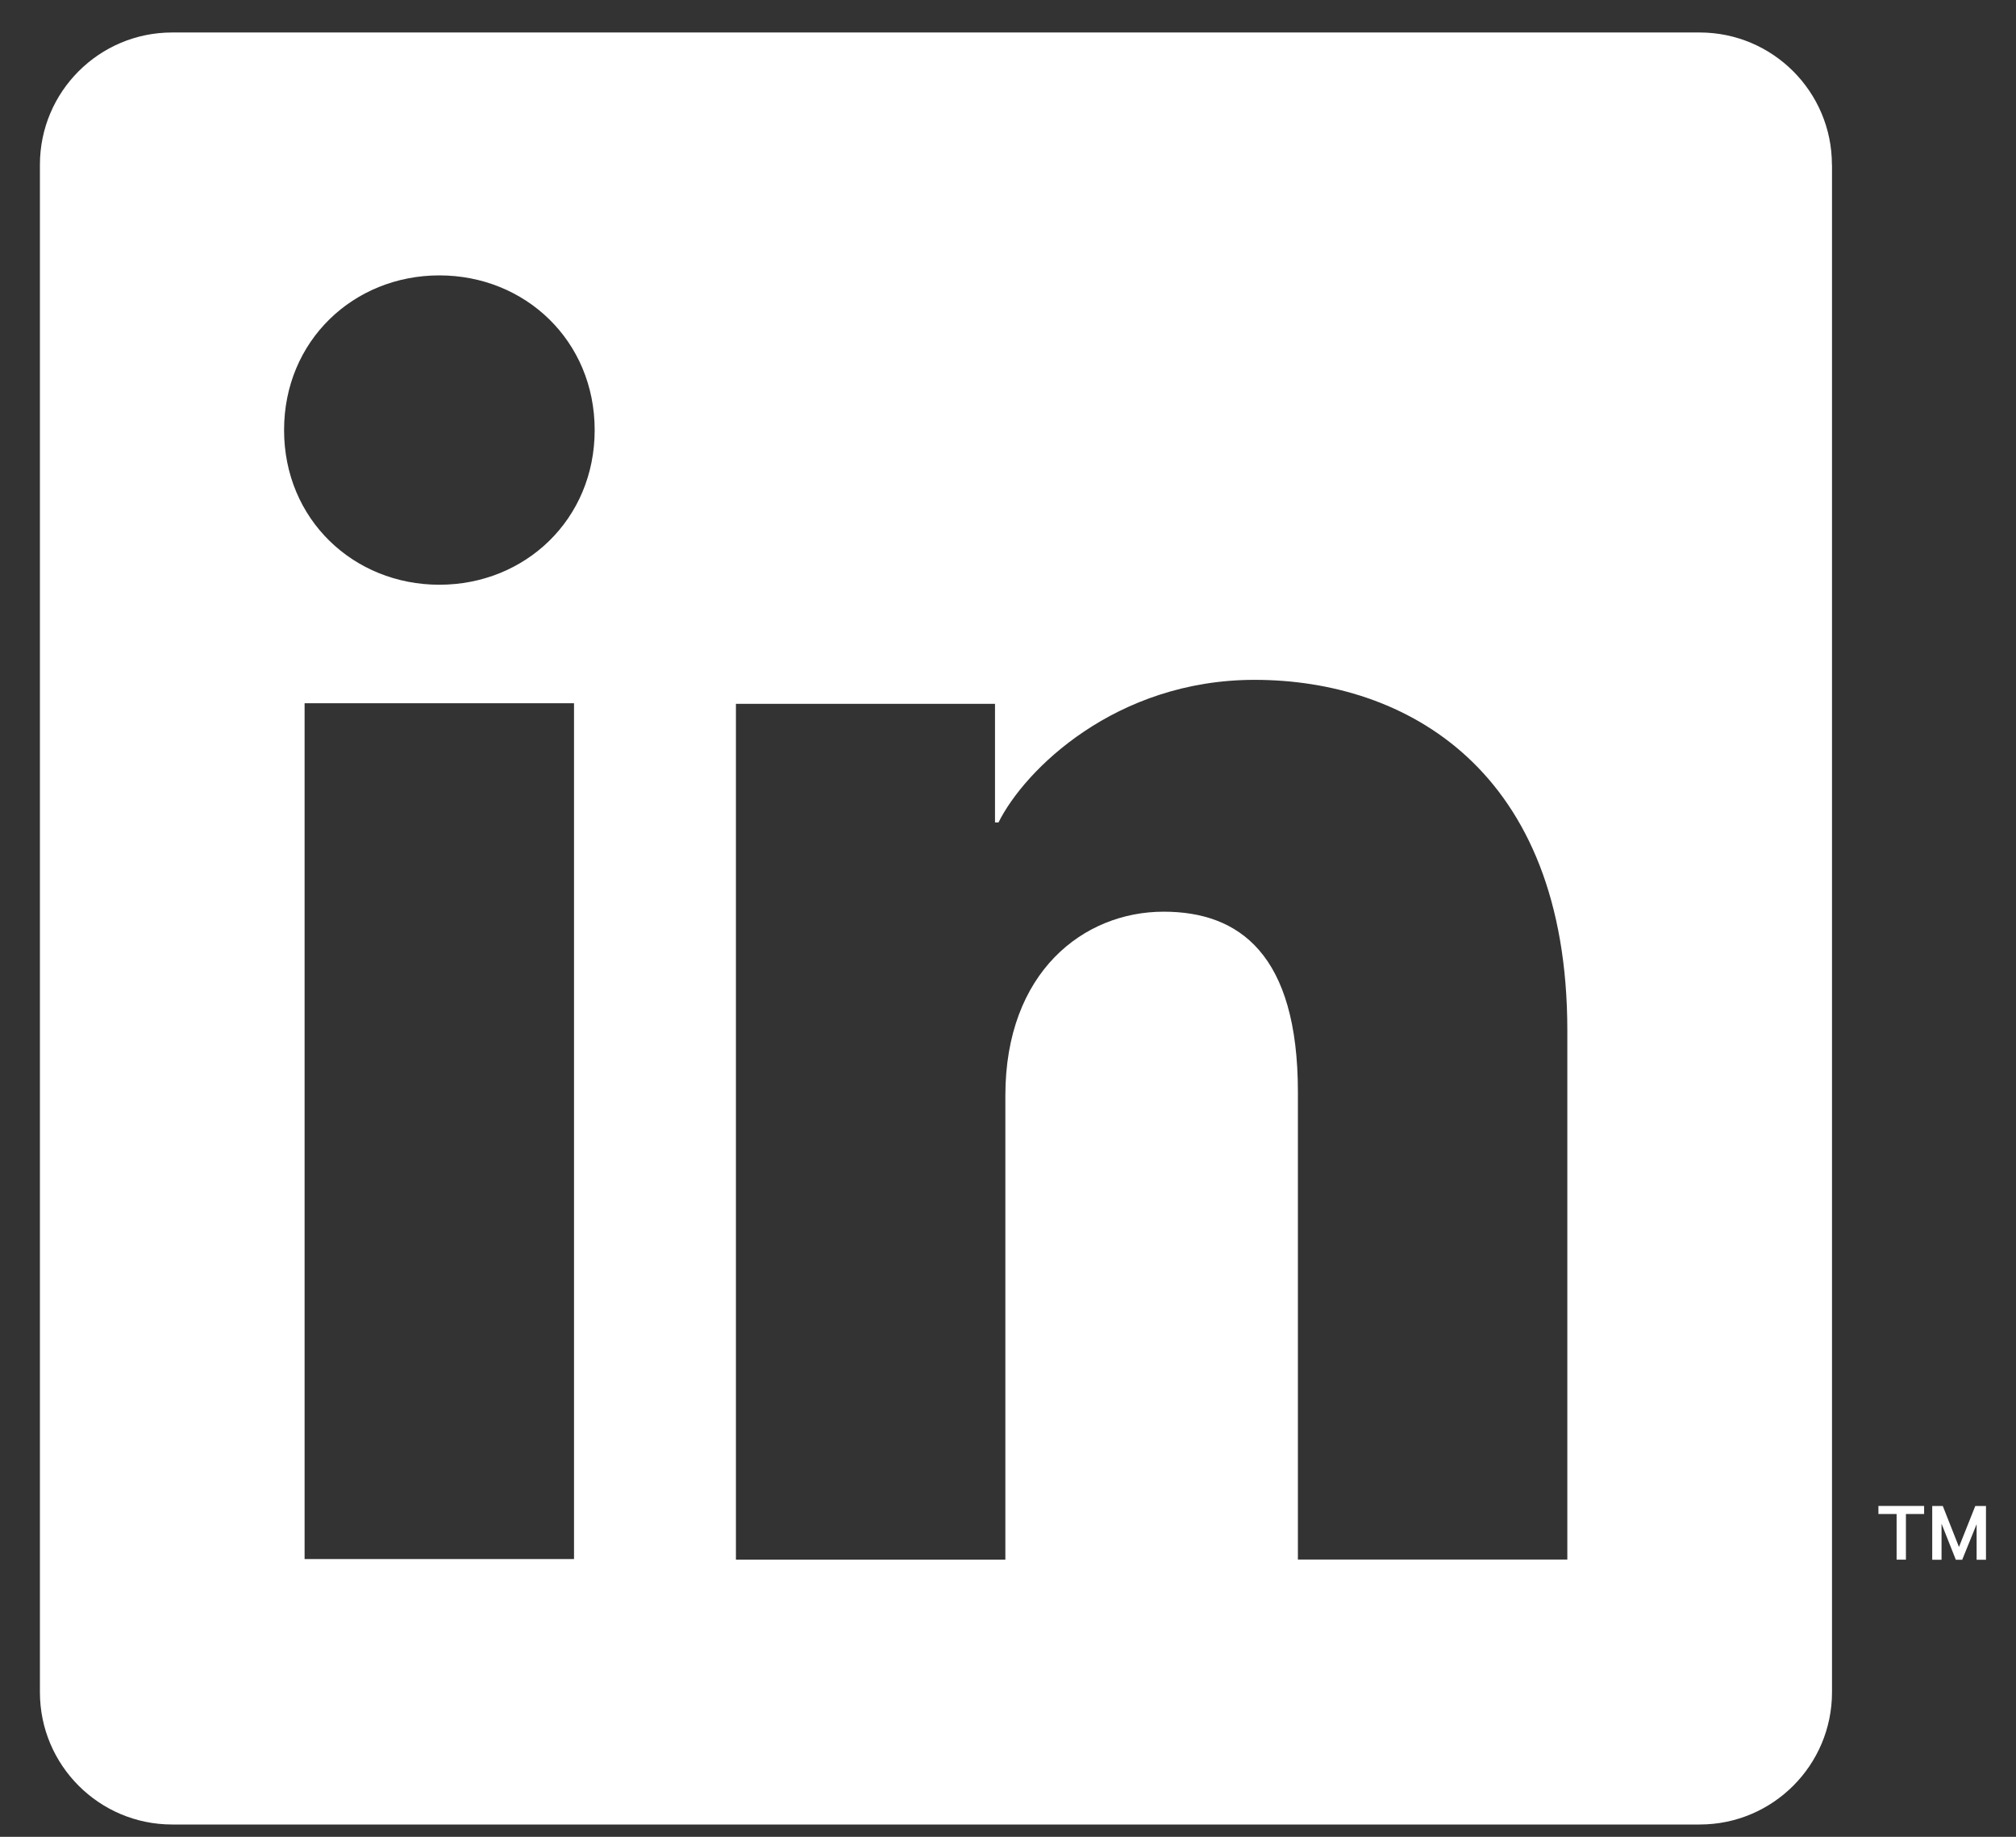 <?xml version="1.0" encoding="UTF-8"?>
<svg xmlns="http://www.w3.org/2000/svg" width="45" height="41" viewBox="0 0 45 41" fill="none">
  <rect x="0" y="0" width="45" height="41" fill="#333333" stroke="none"/>
  <path id="Vector" d="M44.33 33.616V34.816H44.121V34.022L43.799 34.816H43.657L43.338 34.011V34.816H43.13V33.616H43.366L43.727 34.53L44.091 33.616H44.327H44.33ZM41.929 33.794H42.335V34.813H42.543V33.794H42.949V33.614H41.929V33.794ZM40.893 3.677V37.772C40.893 39.402 39.571 40.725 37.941 40.725H3.843C2.213 40.725 0.891 39.402 0.891 37.772V3.677C0.891 2.047 2.213 0.725 3.843 0.725H37.938C39.568 0.725 40.891 2.047 40.891 3.677H40.893ZM12.813 15.697H6.799V34.8H12.813V15.697ZM13.274 9.6C13.274 7.605 11.721 6.147 9.807 6.147C7.893 6.147 6.341 7.605 6.341 9.6C6.341 11.594 7.893 13.052 9.807 13.052C11.721 13.052 13.274 11.594 13.274 9.6ZM34.985 23C34.985 17.163 31.36 15.175 28.005 15.175C24.902 15.175 22.871 17.183 22.288 18.358H22.21V15.711H16.427V34.813H22.441V24.455C22.441 21.694 24.191 20.35 25.974 20.35C27.663 20.35 28.971 21.3 28.971 24.377V34.811H34.985V22.994V23Z" fill="white"></path>
</svg>

